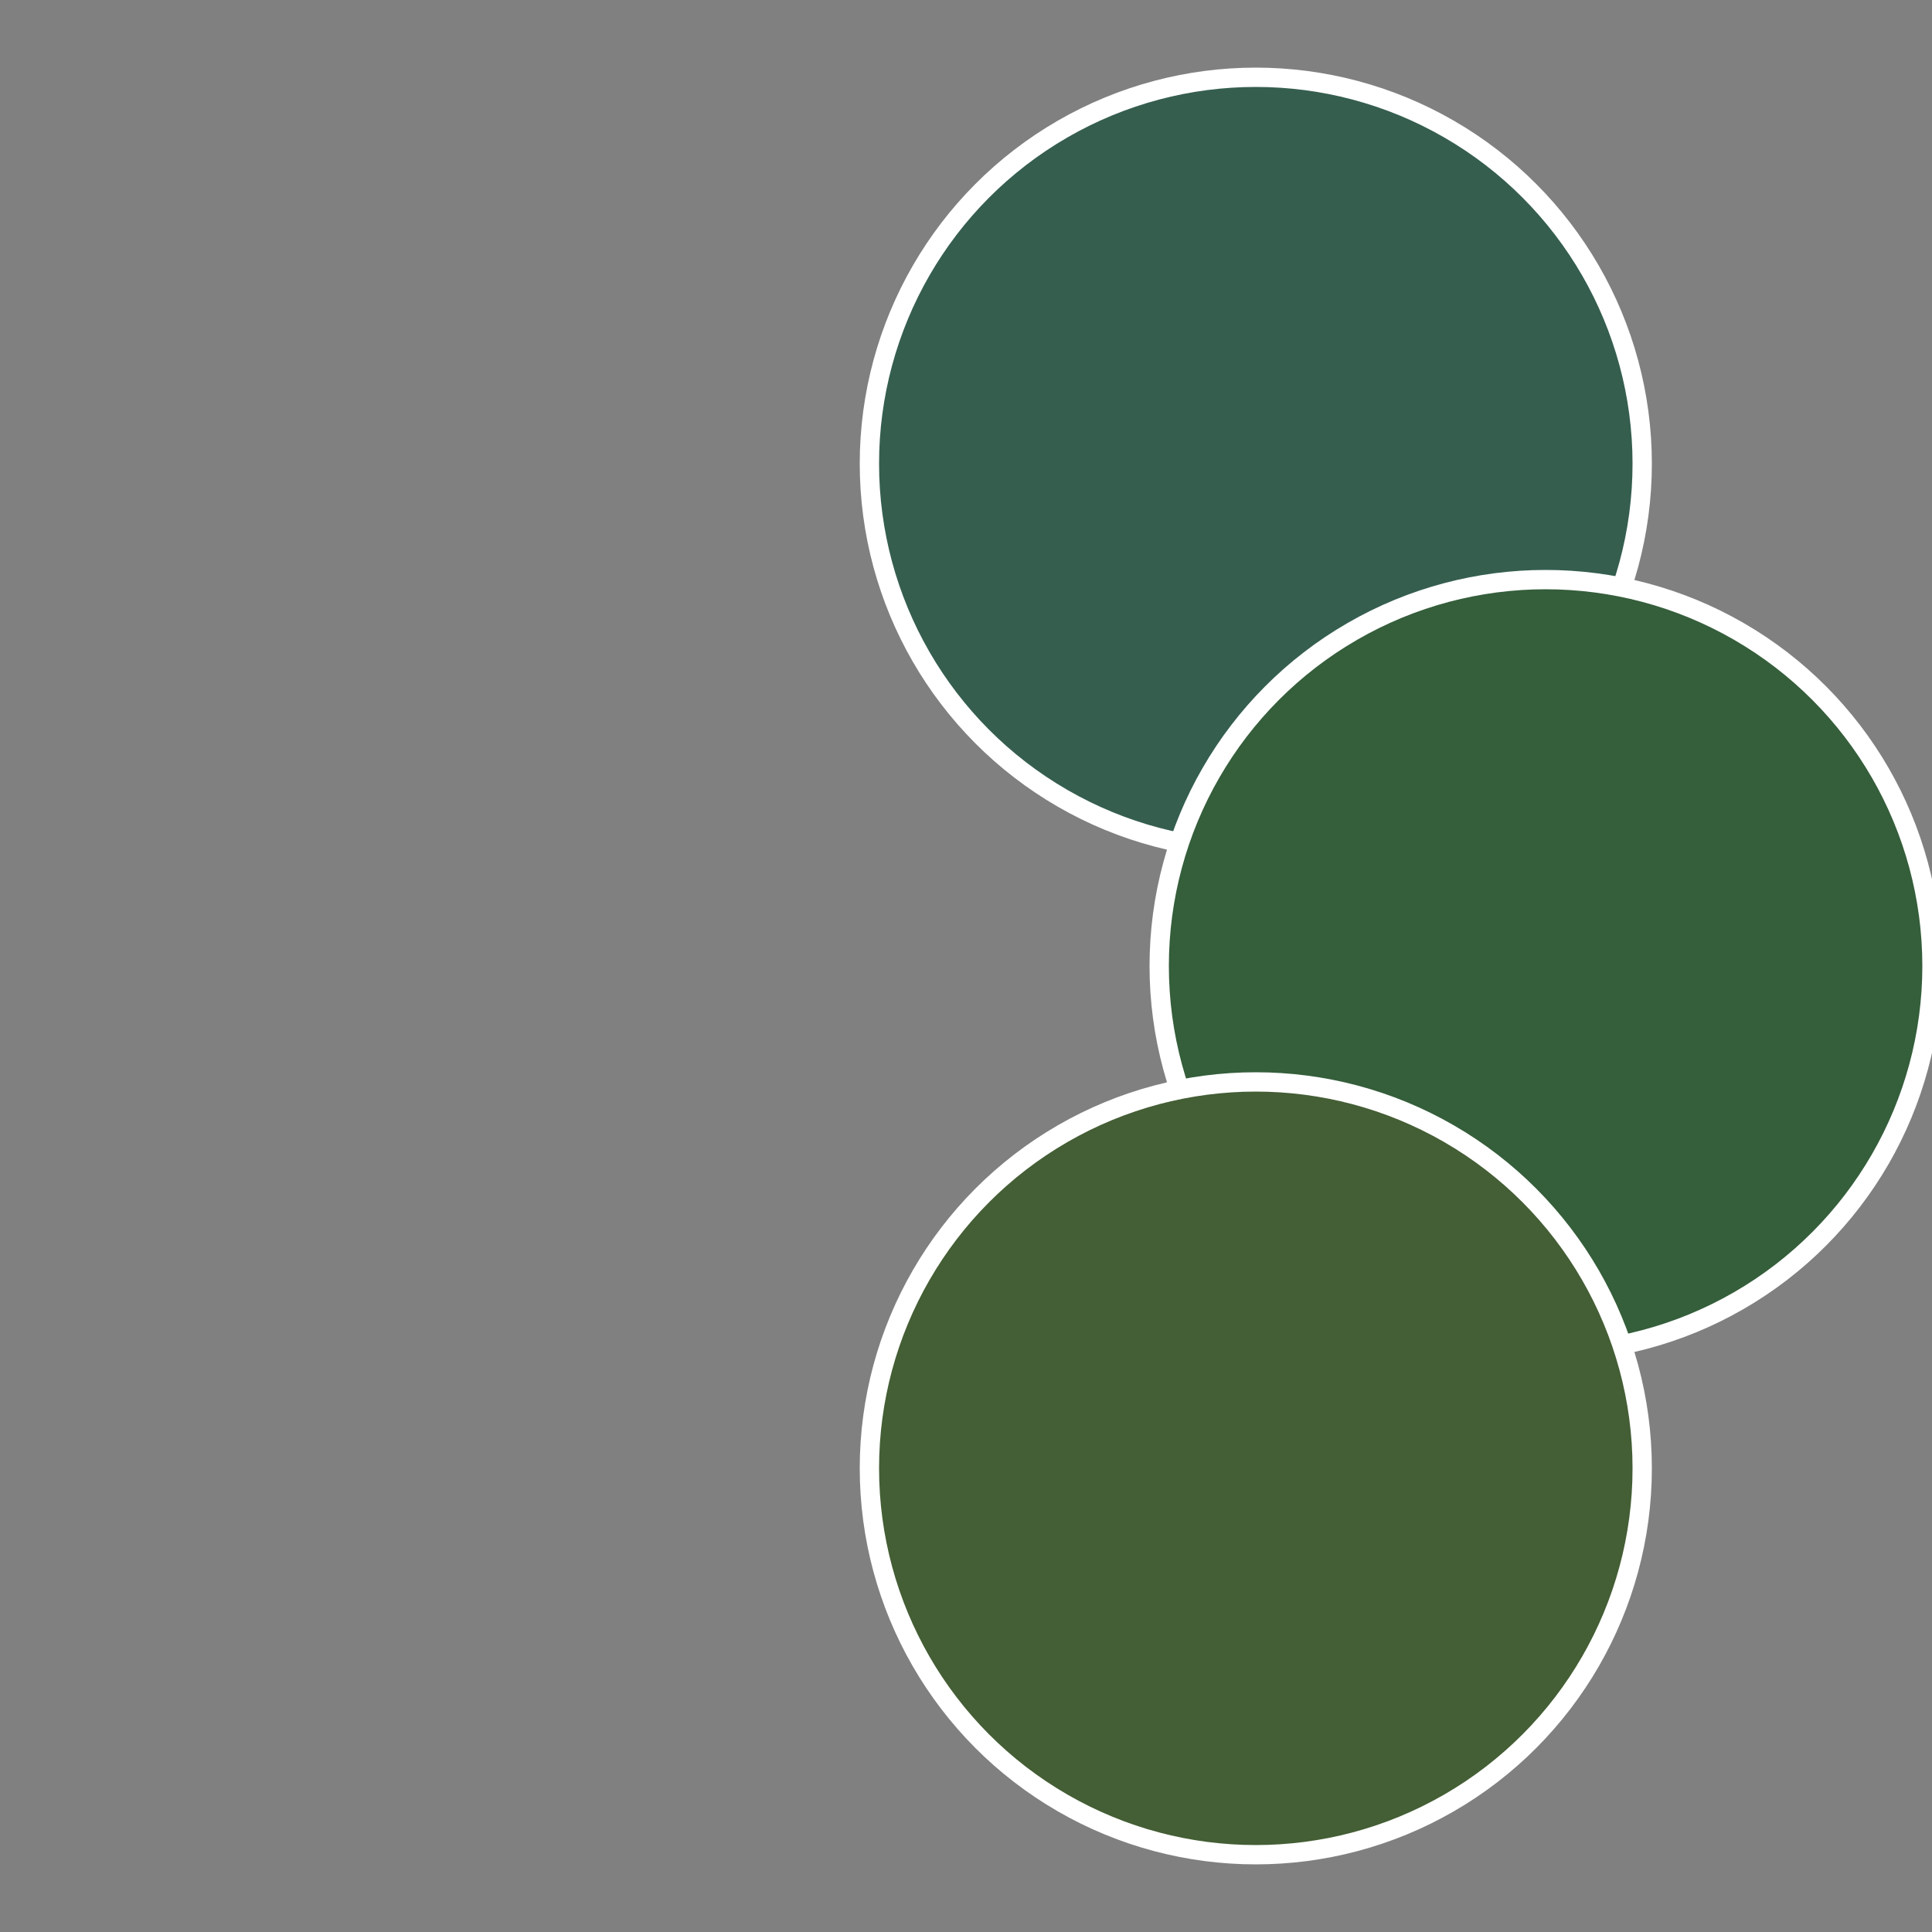 <?xml version="1.0" standalone="no"?>
<svg width="500" height="500" viewBox="-1 -1 2 2" xmlns="http://www.w3.org/2000/svg">
 
                <rect x="-1" y="-1" width="2" height="2" fill="#808080" stroke="none"/>
 
                <circle cx="0.3" cy="-0.52" r="0.4" fill="#355e4f" stroke="#fff" stroke-width="1%" />
             
                <circle cx="0.6" cy="0" r="0.4" fill="#355e3b" stroke="#fff" stroke-width="1%" />
             
                <circle cx="0.3" cy="0.52" r="0.4" fill="#445e35" stroke="#fff" stroke-width="1%" />
            </svg>
